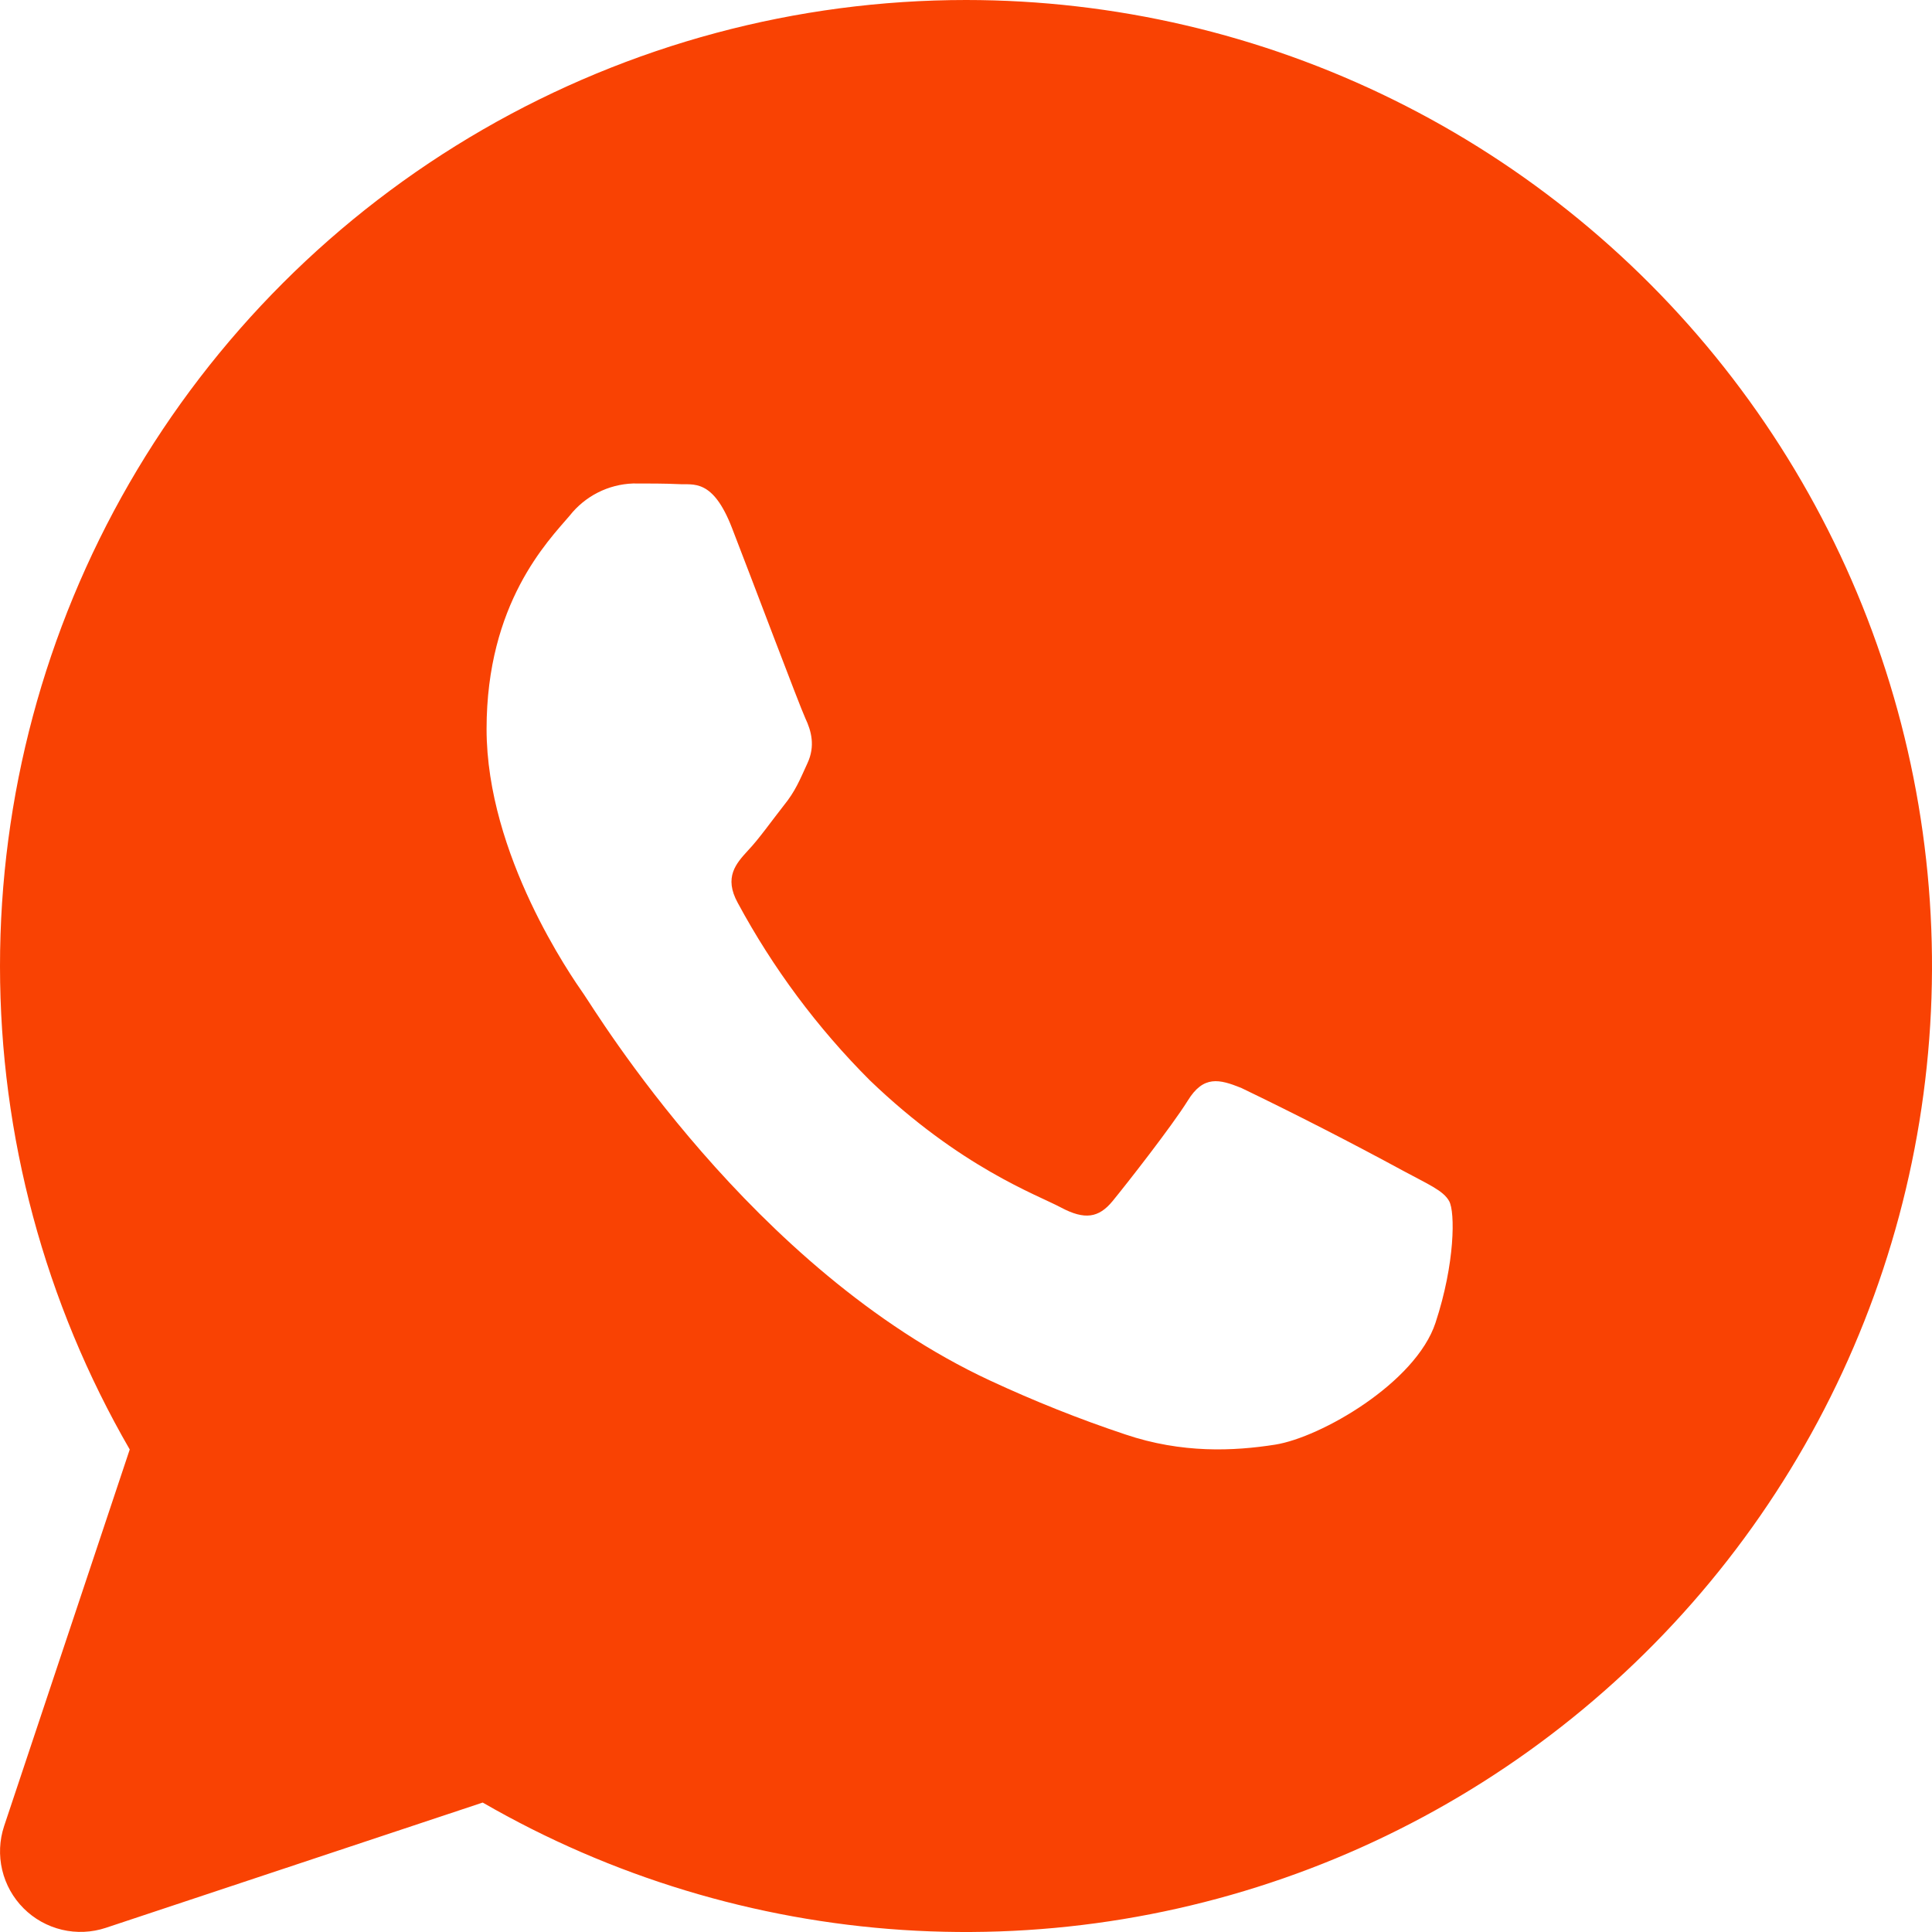 <?xml version="1.0" encoding="UTF-8"?> <svg xmlns="http://www.w3.org/2000/svg" width="60" height="60" viewBox="0 0 60 60" fill="none"><path d="M30.003 0C34.605 0.001 39.146 1.061 43.273 3.097C47.4 5.133 51.003 8.091 53.804 11.743C56.605 15.394 58.528 19.64 59.425 24.153C60.322 28.666 60.168 33.325 58.976 37.77C57.784 42.214 55.586 46.325 52.551 49.783C49.516 53.243 45.726 55.957 41.474 57.718C37.222 59.478 32.622 60.237 28.03 59.936C23.438 59.634 18.976 58.281 14.991 55.98L3.288 59.87C2.848 60.016 2.376 60.037 1.925 59.93C1.474 59.823 1.061 59.593 0.733 59.265C0.405 58.937 0.175 58.525 0.068 58.073C-0.039 57.622 -0.018 57.15 0.128 56.71L4.029 45.015C1.392 40.455 0.002 35.281 3.04641e-06 30.014C-0.002 24.746 1.382 19.571 4.015 15.008C6.648 10.446 10.436 6.657 14.998 4.022C19.56 1.388 24.735 0 30.003 0ZM19.661 15.015C19.28 15.028 18.906 15.124 18.566 15.297C18.225 15.47 17.927 15.715 17.691 16.015C17.016 16.805 15.111 18.73 15.111 22.64C15.111 26.555 17.756 30.34 18.126 30.87C18.491 31.39 23.332 39.42 30.738 42.87C32.114 43.51 33.514 44.07 34.939 44.545C36.709 45.145 38.325 45.065 39.6 44.865C41.02 44.64 43.966 42.945 44.581 41.08C45.191 39.23 45.191 37.635 45.006 37.305C44.826 36.97 44.331 36.77 43.586 36.365C41.926 35.465 40.246 34.605 38.545 33.785C37.87 33.515 37.375 33.385 36.885 34.185C36.389 34.98 34.984 36.775 34.549 37.305C34.124 37.82 33.689 37.895 32.949 37.5C32.209 37.105 29.833 36.26 27.013 33.55C25.385 31.922 24.004 30.066 22.912 28.04C22.472 27.24 22.862 26.815 23.227 26.415C23.562 26.065 23.967 25.49 24.337 25.02C24.702 24.57 24.832 24.235 25.077 23.7C25.323 23.17 25.197 22.7 25.012 22.31C24.827 21.91 23.352 17.99 22.732 16.395C22.132 14.845 21.527 15.065 21.072 15.035C20.647 15.015 20.157 15.015 19.661 15.015Z" fill="#F94203"></path></svg> 